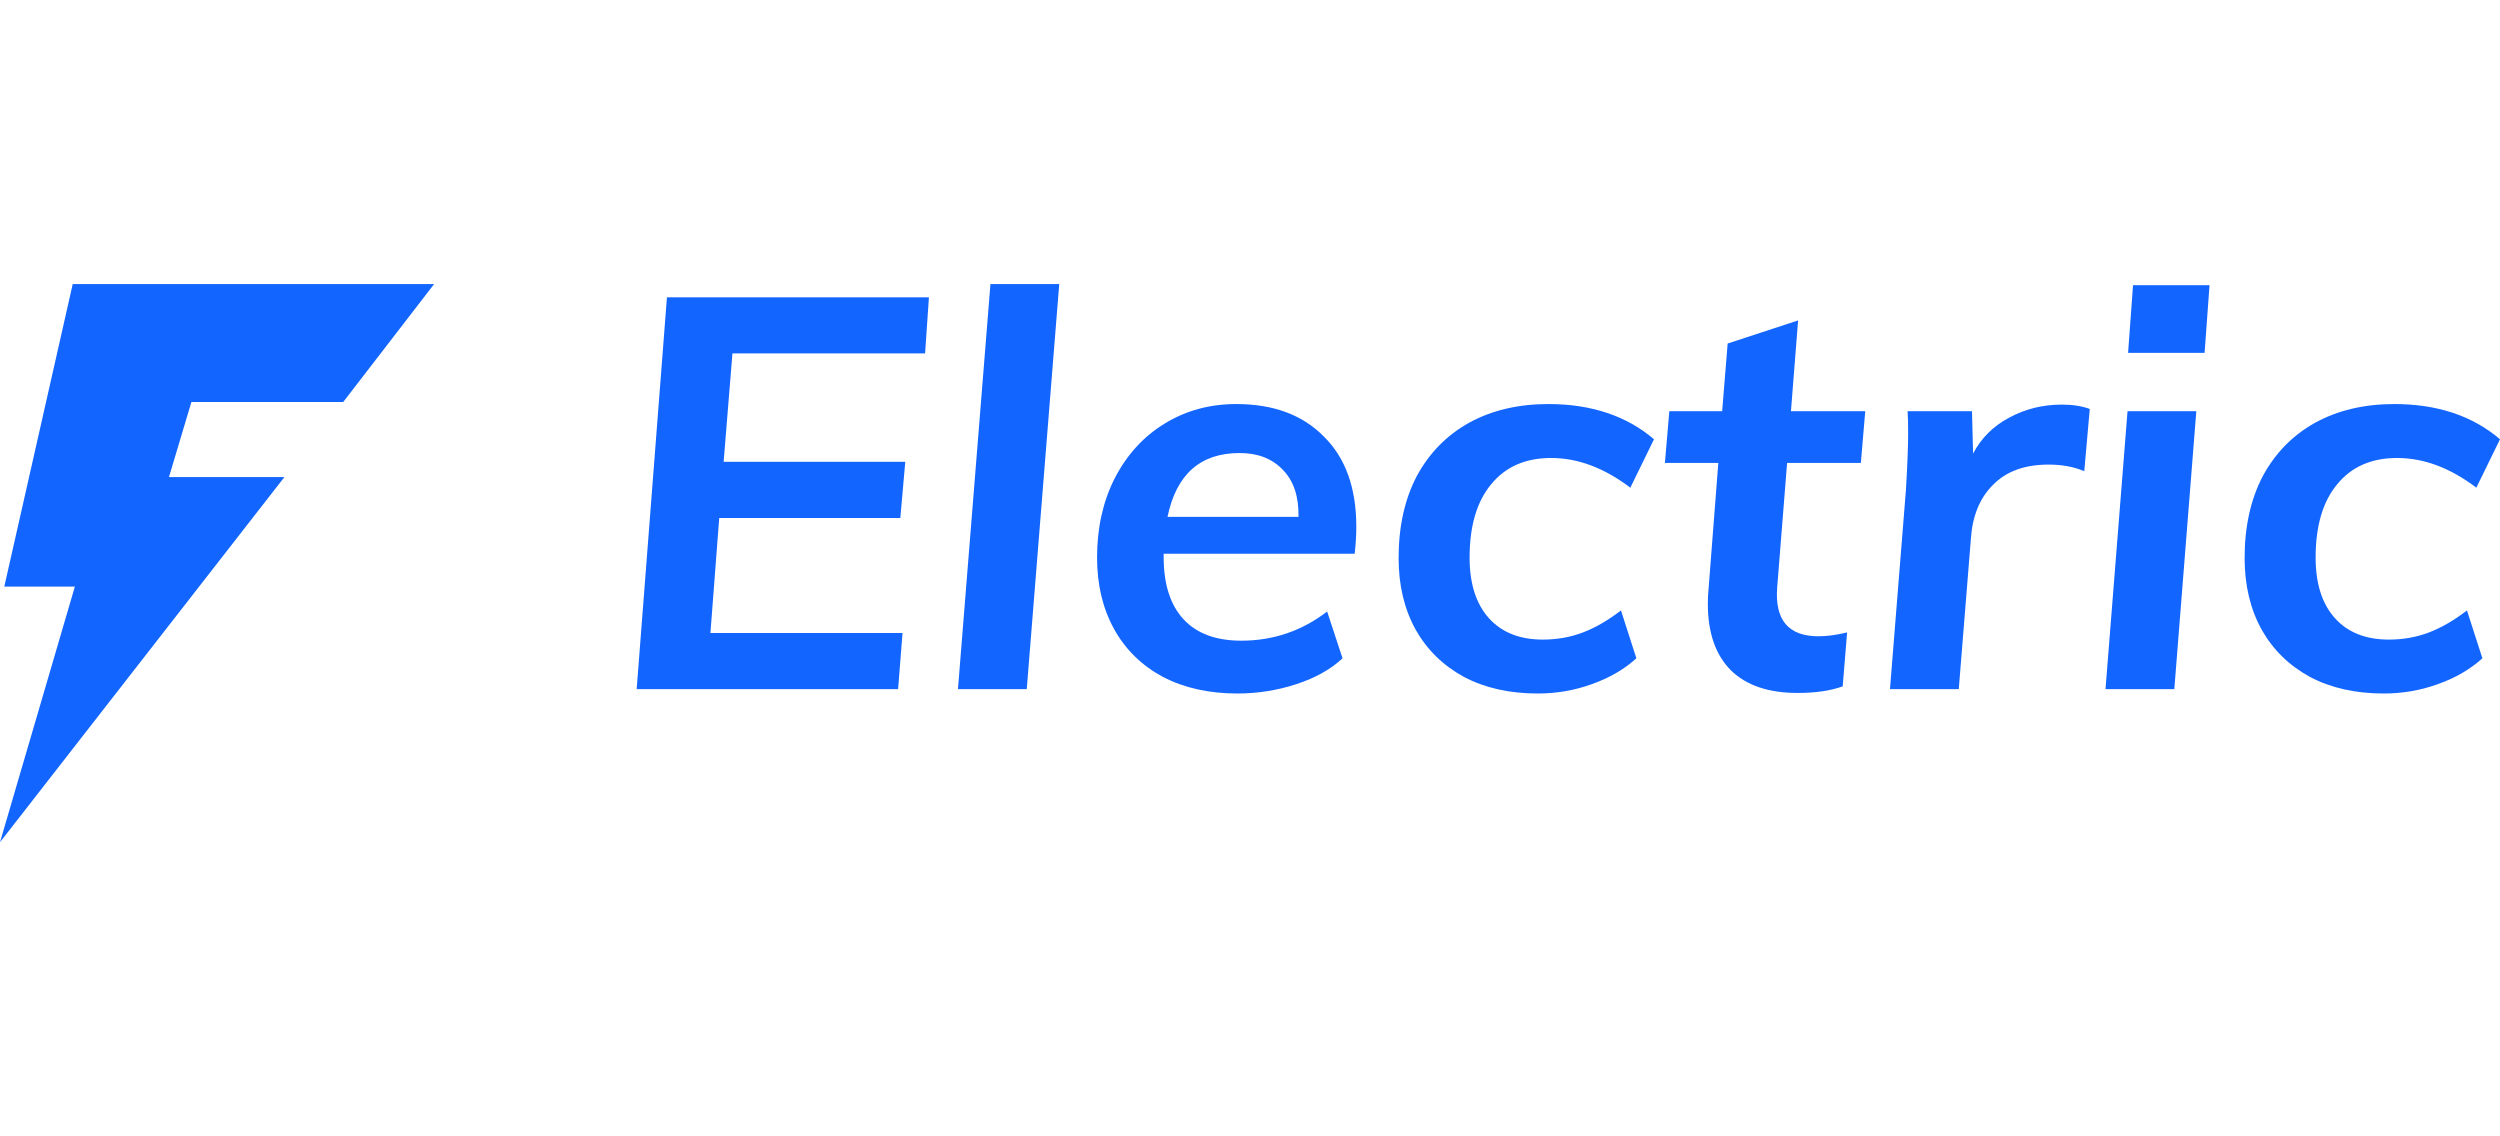 <svg width="176" height="80" viewBox="0 0 176 80" fill="none" xmlns="http://www.w3.org/2000/svg">
<g clip-path="url(#clip0_2201_38319)">
<path d="M65.126 24.881H51.564L50.944 32.513H63.731L63.383 36.465H50.634L50.014 44.562H63.538L63.227 48.513H44.822L46.953 20.93H65.397L65.126 24.881Z" fill="#1365FF"/>
<path d="M67.44 48.513L69.727 20H74.57L72.284 48.513H67.44Z" fill="#1365FF"/>
<path d="M81.922 38.983V39.215C81.922 41.127 82.387 42.586 83.317 43.593C84.247 44.6 85.603 45.104 87.385 45.104C89.633 45.104 91.648 44.42 93.43 43.051L94.515 46.344C93.689 47.119 92.603 47.725 91.26 48.165C89.917 48.604 88.535 48.823 87.114 48.823C85.125 48.823 83.382 48.436 81.883 47.661C80.385 46.86 79.236 45.737 78.435 44.291C77.634 42.844 77.234 41.165 77.234 39.254C77.234 37.162 77.647 35.303 78.474 33.675C79.326 32.023 80.488 30.744 81.961 29.84C83.459 28.91 85.151 28.445 87.037 28.445C89.646 28.445 91.699 29.207 93.198 30.731C94.722 32.229 95.484 34.347 95.484 37.085C95.484 37.679 95.445 38.312 95.368 38.983H81.922ZM87.269 31.893C84.505 31.893 82.813 33.391 82.193 36.387H91.415C91.441 34.967 91.079 33.869 90.33 33.094C89.581 32.294 88.561 31.893 87.269 31.893Z" fill="#1365FF"/>
<path d="M108.265 48.823C106.276 48.823 104.545 48.436 103.073 47.661C101.6 46.86 100.464 45.75 99.663 44.329C98.862 42.883 98.462 41.204 98.462 39.293C98.462 37.072 98.888 35.148 99.74 33.52C100.619 31.893 101.846 30.641 103.421 29.763C105.023 28.885 106.883 28.445 109.001 28.445C112.023 28.445 114.503 29.272 116.441 30.925L114.774 34.334C112.94 32.939 111.08 32.242 109.195 32.242C107.387 32.242 105.979 32.862 104.971 34.102C103.964 35.316 103.46 37.033 103.46 39.254C103.46 41.088 103.912 42.508 104.816 43.516C105.72 44.523 106.986 45.027 108.614 45.027C109.621 45.027 110.564 44.859 111.442 44.523C112.32 44.187 113.212 43.671 114.116 42.973L115.201 46.344C114.348 47.119 113.302 47.725 112.062 48.165C110.848 48.604 109.582 48.823 108.265 48.823Z" fill="#1365FF"/>
<path d="M125.115 41.346C124.934 43.645 125.903 44.794 128.021 44.794C128.615 44.794 129.287 44.704 130.036 44.523L129.726 48.319C128.873 48.63 127.814 48.784 126.548 48.784C124.508 48.784 122.945 48.255 121.86 47.196C120.775 46.111 120.232 44.549 120.232 42.508C120.232 42.121 120.245 41.824 120.271 41.617L120.969 32.591H117.21L117.52 28.949H121.24L121.627 24.184L126.587 22.557L126.083 28.949H131.314L131.004 32.591H125.812L125.115 41.346Z" fill="#1365FF"/>
<path d="M145.144 28.484C145.919 28.484 146.577 28.587 147.12 28.794L146.732 33.172C146.009 32.862 145.169 32.707 144.214 32.707C142.535 32.707 141.23 33.185 140.3 34.14C139.37 35.07 138.854 36.336 138.75 37.937L137.898 48.513H133.054L134.178 34.489C134.281 32.733 134.333 31.403 134.333 30.499C134.333 29.801 134.32 29.285 134.294 28.949H138.828L138.905 31.932C139.474 30.847 140.313 30.008 141.424 29.414C142.56 28.794 143.8 28.484 145.144 28.484Z" fill="#1365FF"/>
<path d="M148.228 48.513L149.778 28.949H154.621L153.072 48.513H148.228ZM150.165 20.078H155.551L155.203 24.843H149.817L150.165 20.078Z" fill="#1365FF"/>
<path d="M167.824 48.823C165.835 48.823 164.105 48.436 162.632 47.661C161.16 46.86 160.023 45.75 159.222 44.329C158.422 42.883 158.021 41.204 158.021 39.293C158.021 37.072 158.447 35.148 159.3 33.52C160.178 31.893 161.405 30.641 162.981 29.763C164.583 28.885 166.442 28.445 168.561 28.445C171.583 28.445 174.063 29.272 176 30.925L174.334 34.334C172.5 32.939 170.64 32.242 168.754 32.242C166.946 32.242 165.538 32.862 164.531 34.102C163.523 35.316 163.02 37.033 163.02 39.254C163.02 41.088 163.472 42.508 164.376 43.516C165.28 44.523 166.546 45.027 168.173 45.027C169.181 45.027 170.123 44.859 171.002 44.523C171.88 44.187 172.771 43.671 173.675 42.973L174.76 46.344C173.908 47.119 172.862 47.725 171.622 48.165C170.408 48.604 169.142 48.823 167.824 48.823Z" fill="#1365FF"/>
<path d="M13.475 28.3L11.895 33.586H20.023L0 59.292L5.27 41.299H0.302L5.119 20H30.561L24.163 28.3H13.475Z" fill="#1365FF"/>
</g>
<defs>
<clipPath id="clip0_2201_38319">
<rect width="176" height="80" fill="white"/>
</clipPath>
</defs>
</svg>
